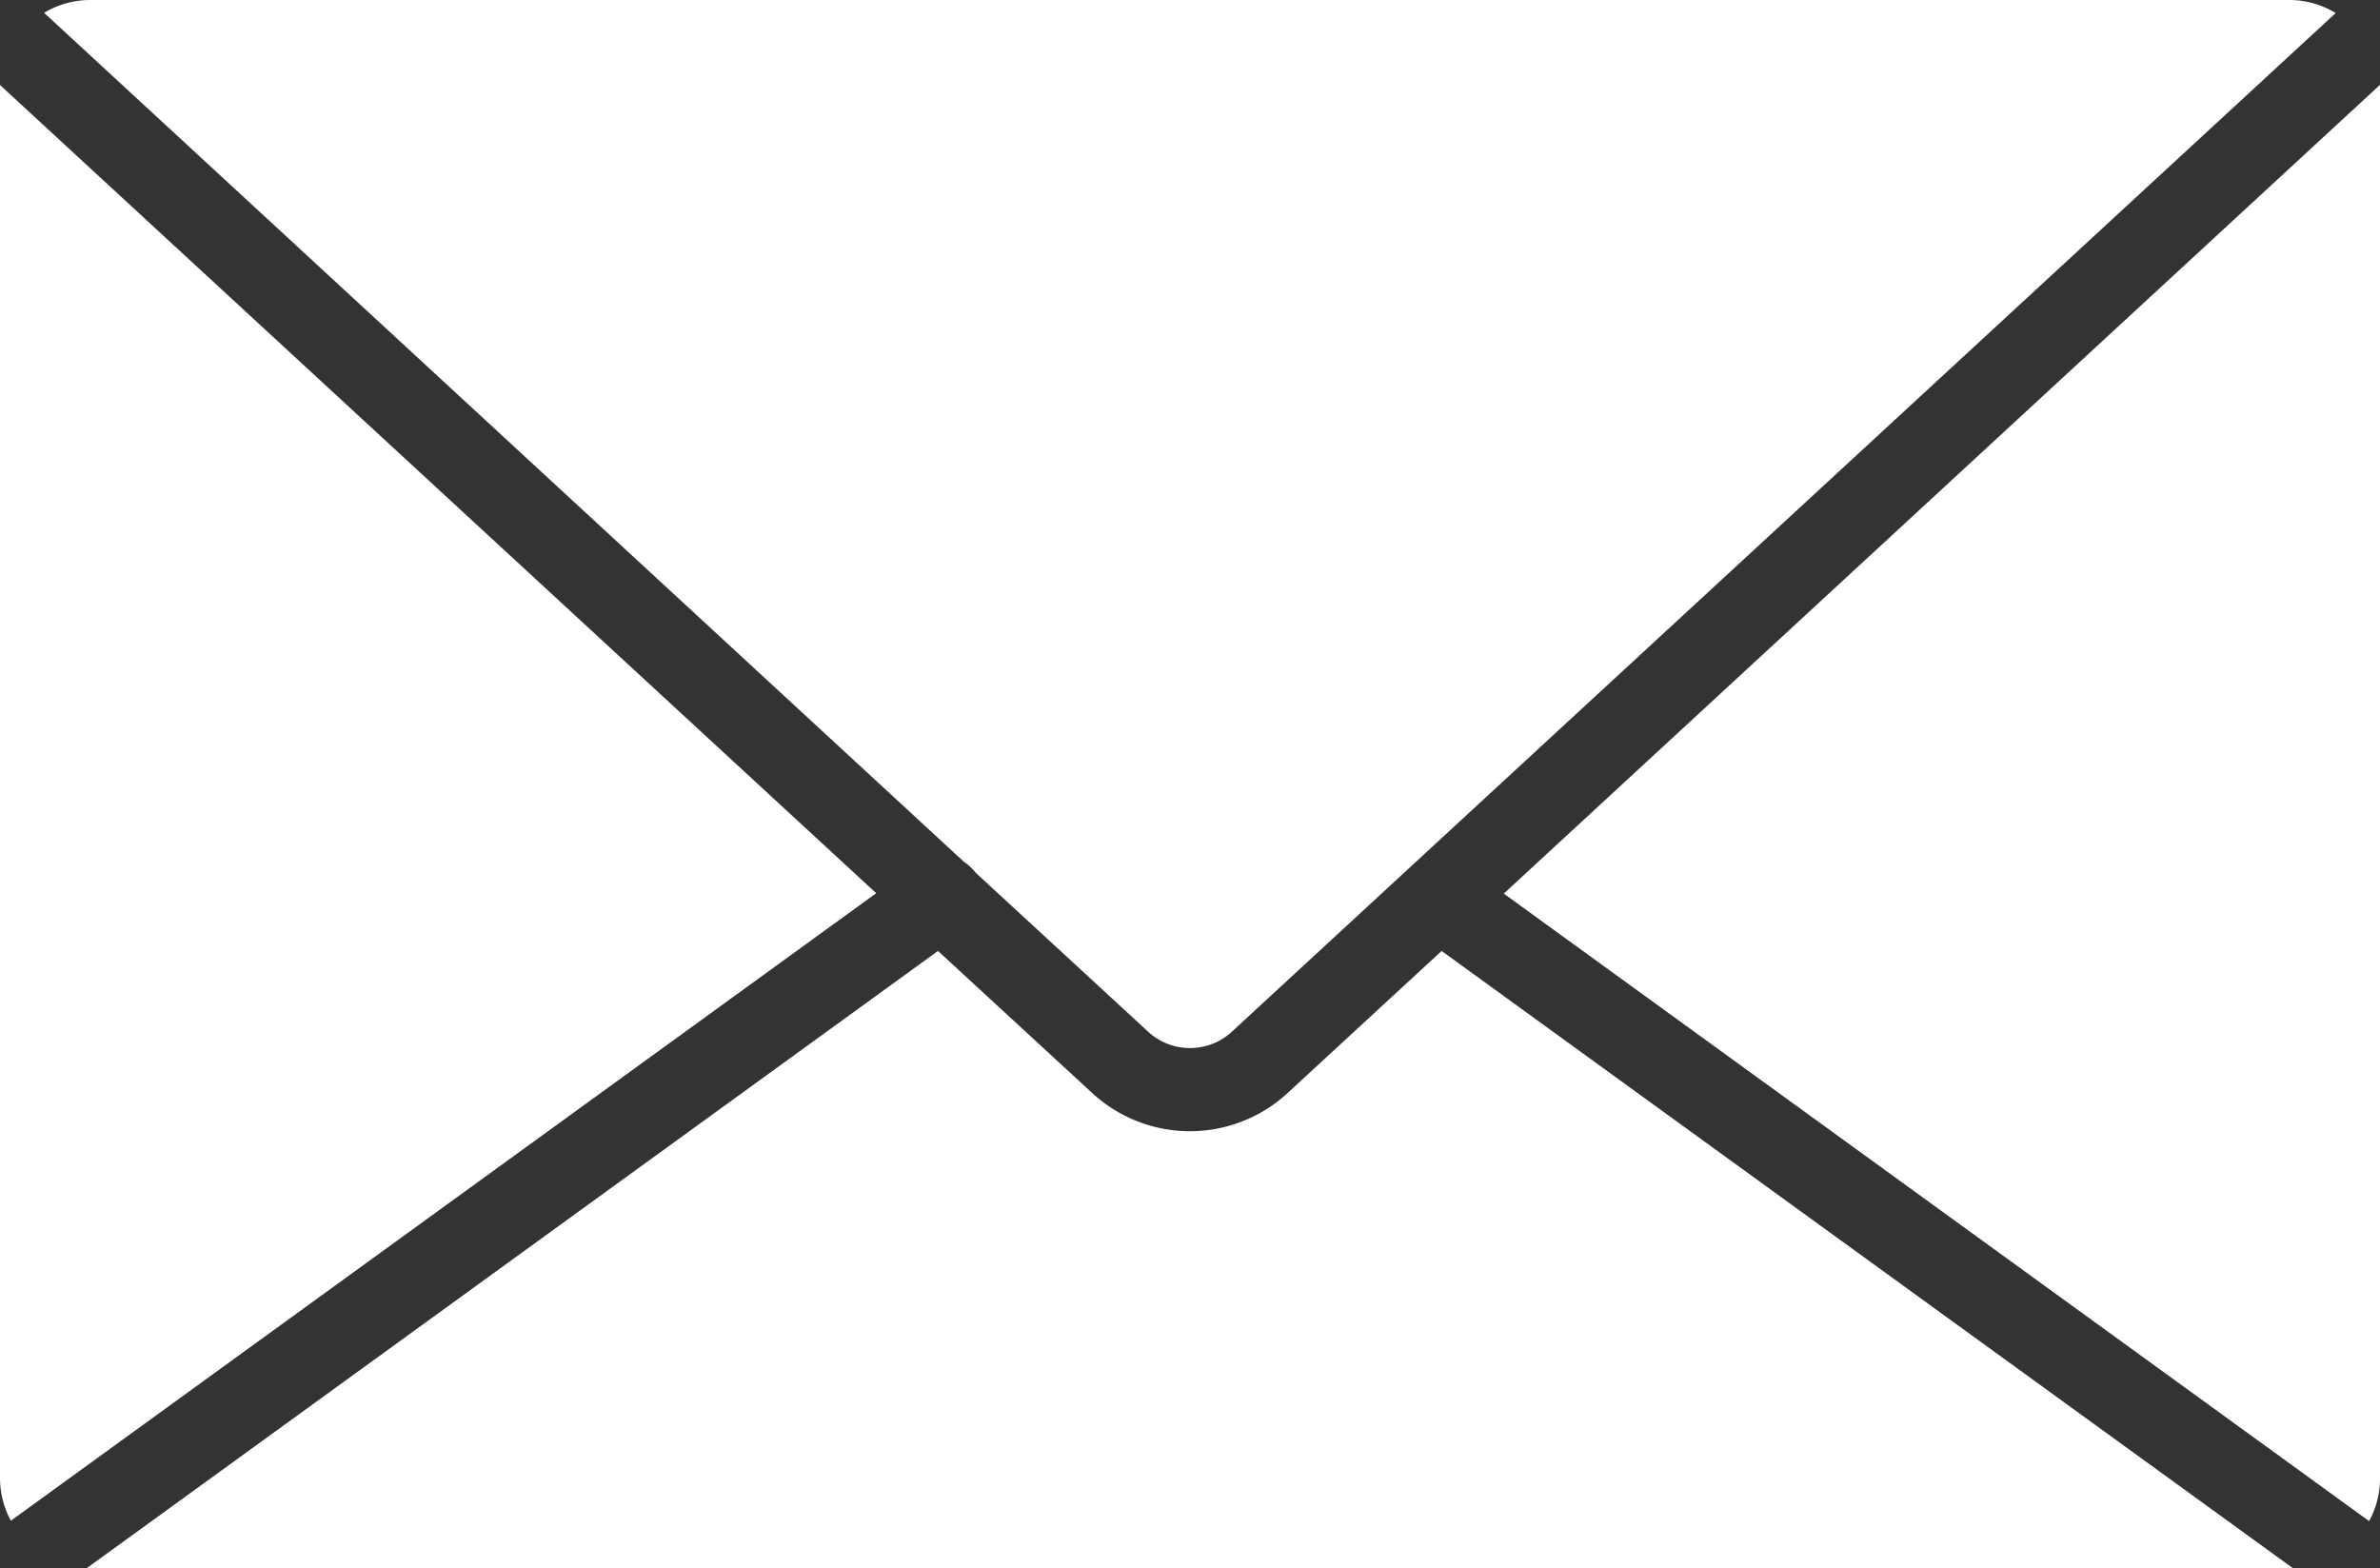 <svg data-name="グループ 37650" xmlns="http://www.w3.org/2000/svg" width="24.275" height="15.995"><rect width="100%" height="100%" fill="#333333" stroke="none"/><defs><clipPath id="a"><path data-name="長方形 31738" fill="#fff" d="M0 0h24.275v15.995H0z"/></clipPath></defs><g data-name="グループ 37649" clip-path="url(#a)" fill="#fff" fill-rule="evenodd"><path data-name="パス 27214" d="m9.567 9.699-8.689 6.3h22.515l-8.689-6.3-1.582 1.459a1.469 1.469 0 0 1-1.971 0Z"/><path data-name="パス 27215" d="m.111 15.51 8.826-6.4L0 .867v14.205a.914.914 0 0 0 .111.438"/><path data-name="パス 27216" d="m.45.131 9.384 8.661a.457.457 0 0 1 .11.1.026.026 0 0 1 .006.008l1.774 1.635a.631.631 0 0 0 .827 0L23.823.133A.909.909 0 0 0 23.351 0H.923A.909.909 0 0 0 .45.131"/><path data-name="パス 27217" d="m24.273.867-8.935 8.247 8.826 6.4a.909.909 0 0 0 .111-.438V.867"/></g></svg>